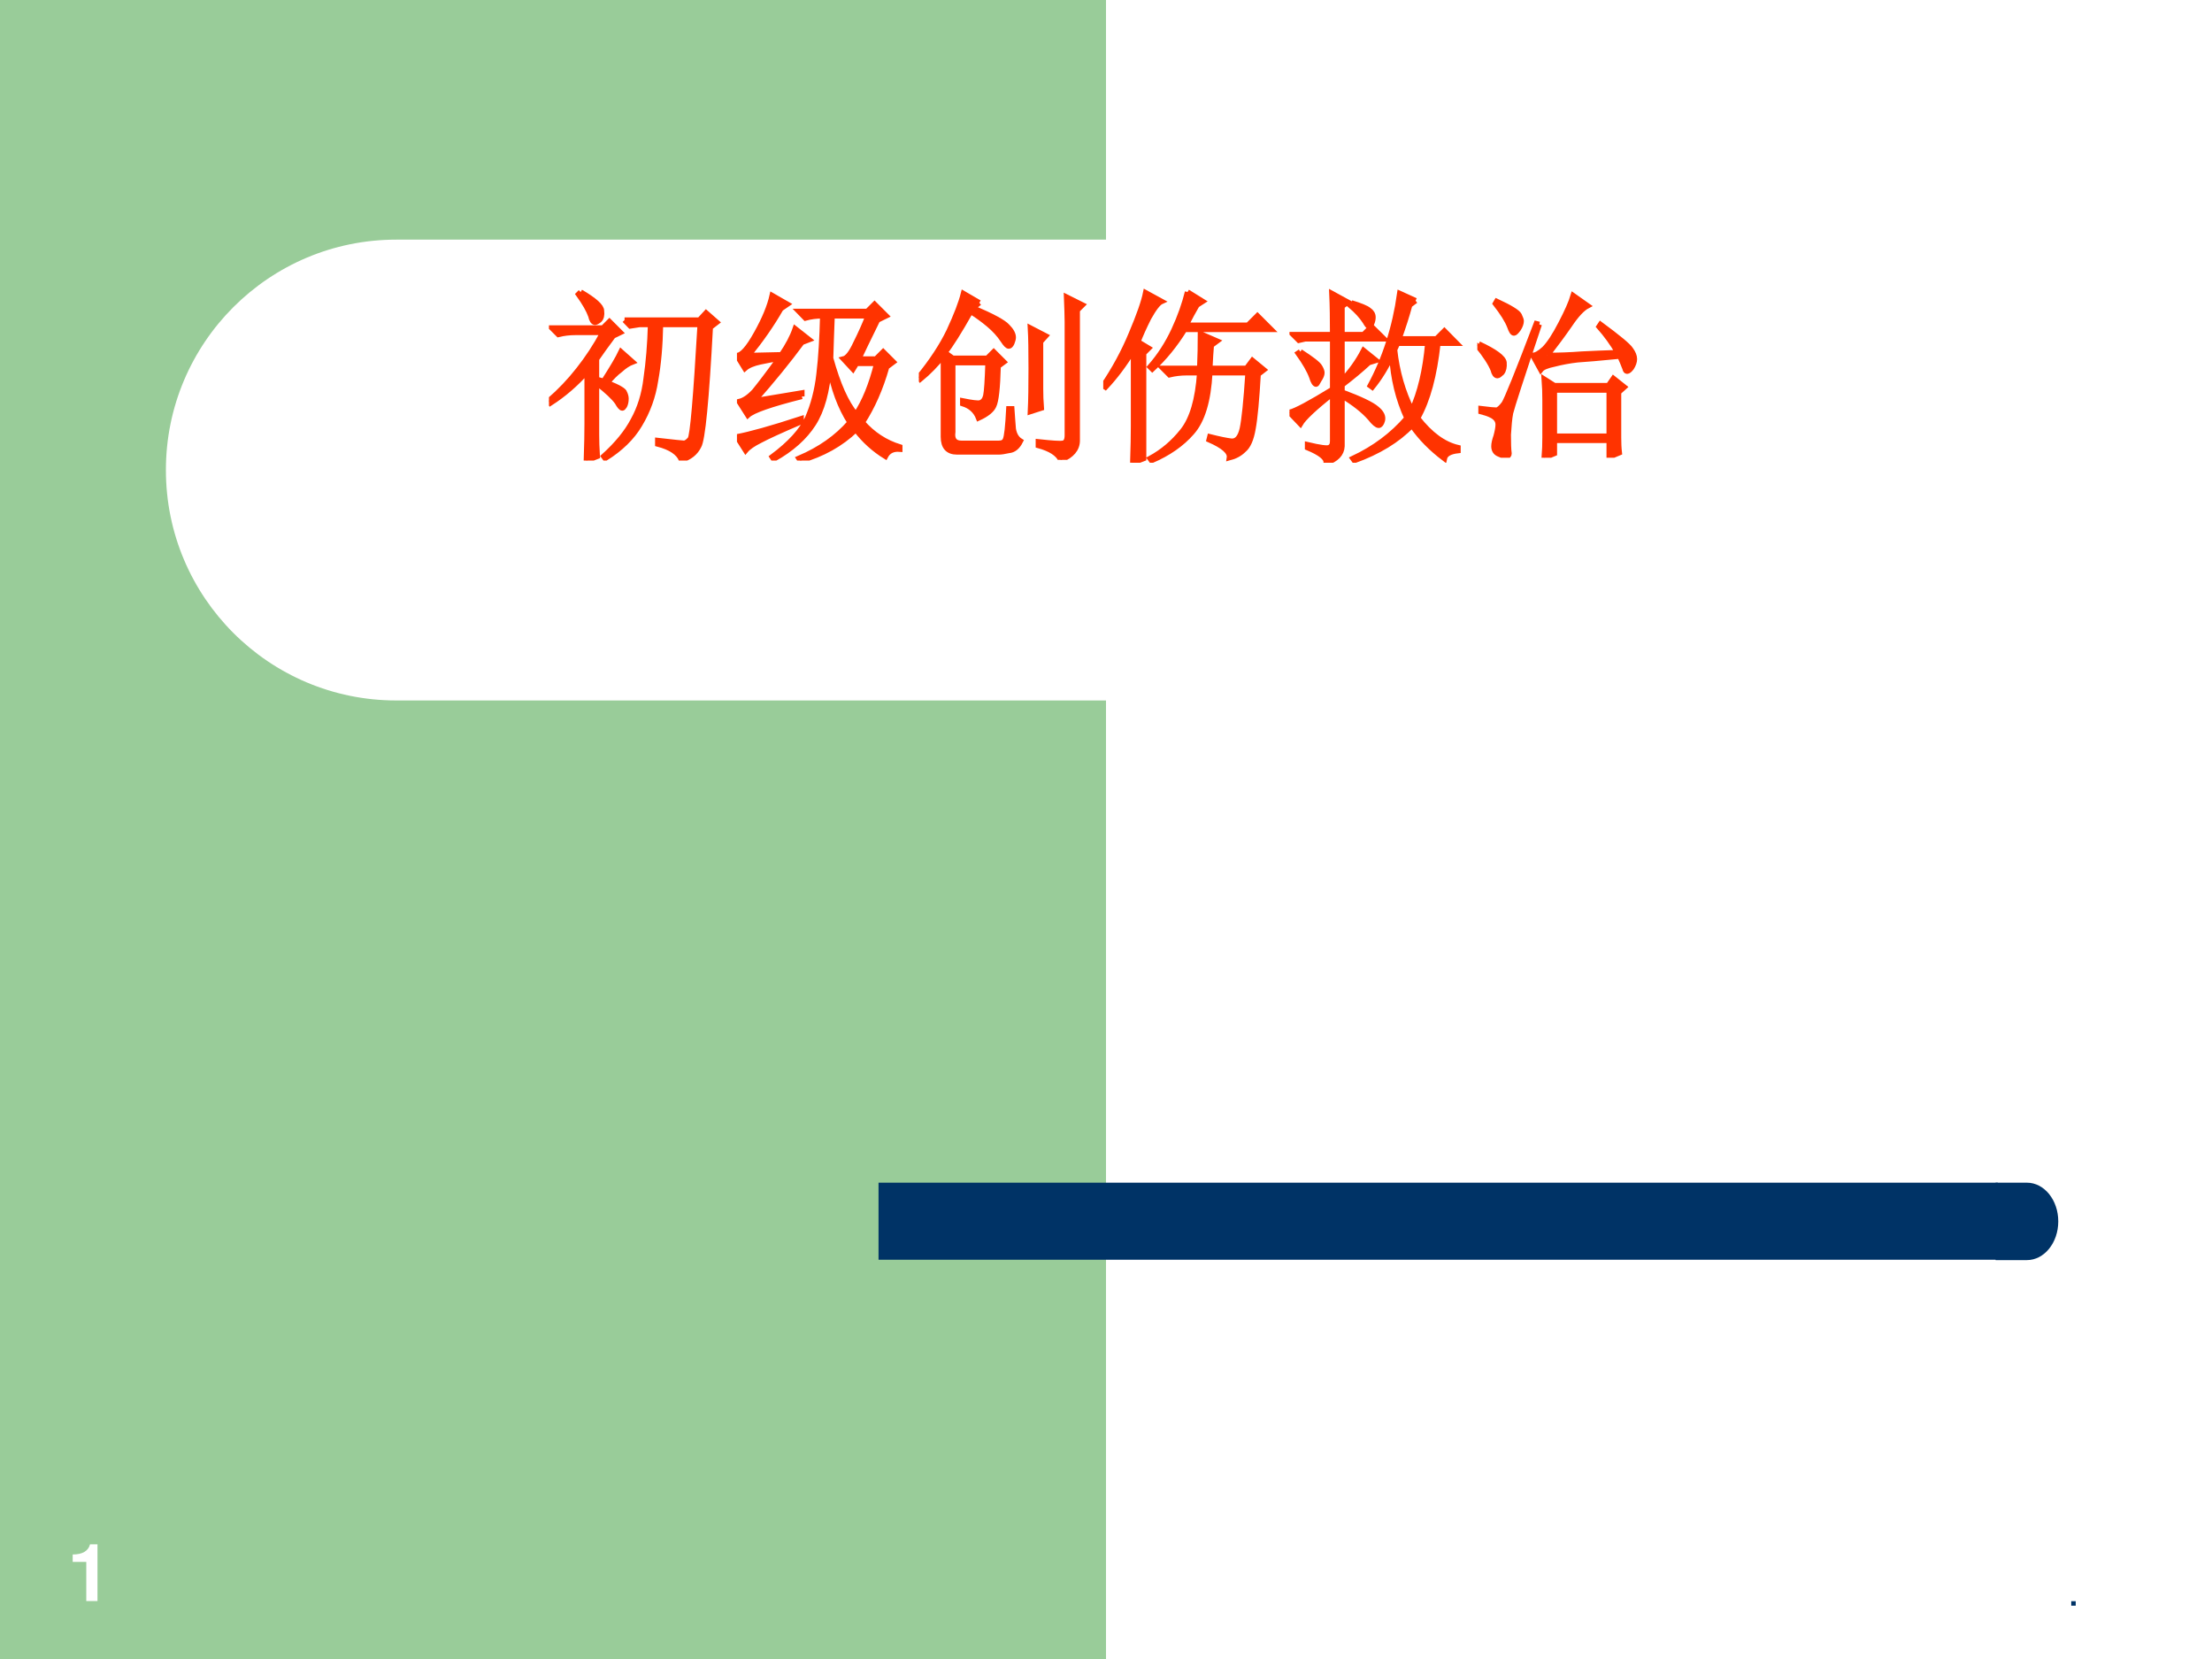 <?xml version="1.0" encoding="UTF-8" standalone="no"?>
<!DOCTYPE svg PUBLIC "-//W3C//DTD SVG 1.1//EN" "http://www.w3.org/Graphics/SVG/1.1/DTD/svg11.dtd">
<svg xmlns="http://www.w3.org/2000/svg" xmlns:xlink="http://www.w3.org/1999/xlink" version="1.1" width="720pt" height="540pt" viewBox="0 0 720 540">
<rect x="0" y="0" width="720" height="540" fill="#808080" stroke="none"/>
<g enable-background="new">
<g>
<g id="Layer-1" data-name="Artifact">
<clipPath id="cp0">
<path transform="matrix(1,0,0,-1,0,540)" d="M 0 0 L 720 0 L 720 540 L 0 540 Z " fill-rule="evenodd"/>
</clipPath>
<g clip-path="url(#cp0)">
<path transform="matrix(1,0,0,-1,0,540)" d="M 0 0 L 720 0 L 720 540 L 0 540 Z " fill="#ffffff" fill-rule="evenodd"/>
</g>
</g>
<g id="Layer-1" data-name="Artifact">
<clipPath id="cp1">
<path transform="matrix(1,0,0,-1,0,540)" d="M 0 0 L 720 0 L 720 540 L 0 540 Z " fill-rule="evenodd"/>
</clipPath>
<g clip-path="url(#cp1)">
<path transform="matrix(1,0,0,-1,0,540)" d="M 0 0 L 360 0 L 360 540 L 0 540 Z " fill="#99cc99" fill-rule="evenodd"/>
</g>
</g>
<g id="Layer-1" data-name="Artifact">
<path transform="matrix(1,0,0,-1,0,540)" d="M 54 387 C 54 428.42 87.579 462 129 462 L 387 462 C 428.42 462 462 428.42 462 387 C 462 345.58 428.42 312 387 312 L 129 312 C 87.579 312 54 345.58 54 387 Z " fill="#ffffff" fill-rule="evenodd"/>
</g>
<g id="Layer-1" data-name="Artifact">
<path transform="matrix(1,0,0,-1,0,540)" d="M 285.96 129.96 L 650.28 129.96 L 650.28 155.04 L 285.96 155.04 Z " fill="#003366" fill-rule="evenodd"/>
</g>
<g id="Layer-1" data-name="Artifact">
<path transform="matrix(1,0,0,-1,0,540)" d="M 649.56 155.04 L 659.76 155.04 C 665.39 155.04 669.96 149.4 669.96 142.44 C 669.96 135.48 665.39 129.84 659.76 129.84 L 649.56 129.84 Z " fill="#003366" fill-rule="evenodd"/>
</g>
<g id="Layer-1" data-name="P">
<clipPath id="cp2">
<path transform="matrix(1,0,0,-1,0,540)" d="M 0 0 L 720 0 L 720 540 L 0 540 Z " fill-rule="evenodd"/>
</clipPath>
<g clip-path="url(#cp2)">
<symbol id="font_3_84d">
<path d="M .41 .762 L .816 .762 L .852 .801 L .91 .75 L .875 .723 C .854 .327 .833 .112 .812 .078 C .794 .042 .763 .017 .719 .004 C .703 .043 .66 .072 .59 .09 L .59 .109 C .678 .099 .727 .094 .734 .094 C .745 .096 .755 .104 .766 .117 C .779 .133 .797 .34 .82 .738 L .605 .738 C .603 .624 .594 .522 .578 .434 C .565 .348 .536 .268 .492 .195 C .451 .125 .388 .064 .305 .012 L .297 .023 C .37 .089 .423 .154 .457 .219 C .493 .284 .517 .359 .527 .445 C .54 .534 .548 .632 .551 .738 L .492 .738 L .441 .73 L .41 .762 M .172 .914 C .247 .87 .285 .836 .285 .812 C .288 .789 .284 .772 .273 .762 C .263 .754 .255 .75 .25 .75 C .24 .75 .232 .762 .227 .785 C .216 .816 .194 .855 .16 .902 L .172 .914 M .258 .441 C .266 .439 .279 .435 .297 .43 C .344 .503 .375 .556 .391 .59 L .453 .535 C .432 .527 .41 .513 .387 .492 C .363 .474 .34 .451 .316 .422 C .376 .398 .408 .38 .41 .367 C .415 .357 .418 .346 .418 .336 C .418 .32 .415 .307 .41 .297 C .405 .289 .401 .285 .398 .285 C .391 .285 .382 .296 .371 .316 C .353 .342 .315 .378 .258 .422 L .258 .141 C .258 .109 .259 .07 .262 .023 L .203 0 C .206 .089 .207 .155 .207 .199 L .207 .484 C .145 .414 .078 .357 .008 .312 L 0 .324 C .06 .376 .113 .432 .16 .492 C .21 .555 .254 .622 .293 .695 L .145 .695 C .111 .695 .079 .691 .051 .684 L .016 .719 L .293 .719 L .328 .754 L .387 .695 L .348 .676 C .311 .626 .281 .585 .258 .551 L .258 .441 Z "/>
</symbol>
<symbol id="font_3_34d7">
<path d="M .352 .348 C .185 .306 .087 .272 .059 .246 L .012 .32 C .038 .326 .065 .344 .094 .375 C .122 .409 .168 .469 .23 .555 C .197 .549 .161 .543 .125 .535 C .089 .527 .061 .516 .043 .5 L 0 .57 C .026 .57 .061 .609 .105 .688 C .15 .768 .178 .837 .191 .895 L .273 .848 L .238 .824 C .189 .738 .13 .654 .062 .57 L .242 .574 C .276 .624 .301 .671 .316 .715 L .391 .656 L .352 .641 C .279 .542 .193 .436 .094 .324 L .352 .367 L .352 .348 M 0 .129 C .07 .142 .186 .174 .348 .227 L .348 .211 C .238 .164 .164 .13 .125 .109 C .089 .091 .062 .073 .047 .055 L 0 .129 M .762 .762 C .712 .66 .678 .59 .66 .551 L .754 .551 L .793 .59 L .848 .535 L .812 .508 C .779 .391 .734 .29 .68 .207 C .737 .142 .805 .098 .883 .074 L .883 .062 C .846 .065 .82 .052 .805 .023 C .745 .06 .691 .108 .645 .168 C .564 .09 .464 .034 .344 0 L .336 .012 C .451 .061 .543 .126 .613 .207 C .561 .288 .523 .389 .5 .512 C .49 .376 .461 .272 .414 .199 C .367 .126 .296 .062 .199 .008 L .191 .02 C .288 .092 .352 .163 .383 .23 C .414 .301 .435 .38 .445 .469 C .456 .56 .462 .665 .465 .785 C .431 .785 .4 .781 .371 .773 L .336 .809 L .707 .809 L .746 .848 L .809 .785 L .762 .762 M .516 .785 C .513 .707 .51 .63 .508 .555 C .547 .414 .592 .312 .645 .25 C .691 .318 .729 .41 .758 .527 L .648 .527 L .629 .496 L .578 .551 C .599 .556 .621 .585 .645 .637 C .671 .689 .693 .738 .711 .785 L .516 .785 Z "/>
</symbol>
<symbol id="font_3_84b">
<path d="M .328 .852 L .293 .824 C .397 .78 .46 .746 .48 .723 C .501 .702 .512 .682 .512 .664 C .512 .656 .509 .646 .504 .633 C .499 .622 .493 .617 .488 .617 C .48 .617 .47 .628 .457 .648 C .436 .68 .41 .708 .379 .734 C .348 .76 .315 .784 .281 .805 C .219 .695 .172 .621 .141 .582 L .184 .551 L .371 .551 L .406 .586 L .461 .531 L .43 .508 C .427 .391 .419 .319 .406 .293 C .396 .27 .368 .247 .324 .227 C .309 .266 .28 .292 .238 .305 L .238 .32 C .288 .31 .319 .306 .332 .309 C .348 .314 .358 .327 .363 .348 C .368 .371 .372 .431 .375 .527 L .184 .527 L .184 .152 C .178 .111 .194 .09 .23 .09 L .434 .09 C .452 .09 .464 .096 .469 .109 C .477 .125 .483 .181 .488 .277 L .504 .277 C .507 .236 .509 .199 .512 .168 C .517 .137 .53 .115 .551 .102 C .535 .07 .514 .053 .488 .051 C .465 .046 .447 .043 .434 .043 L .207 .043 C .158 .043 .133 .07 .133 .125 L .133 .566 C .094 .517 .052 .474 .008 .438 L 0 .449 C .07 .535 .125 .618 .164 .699 C .203 .783 .229 .85 .242 .902 L .328 .852 M .66 .641 L .66 .387 C .66 .353 .661 .318 .664 .281 L .605 .262 C .608 .324 .609 .402 .609 .496 C .609 .59 .608 .663 .605 .715 L .688 .672 L .66 .641 M .648 .078 L .648 .098 C .721 .09 .766 .087 .781 .09 C .797 .092 .805 .107 .805 .133 L .805 .75 C .805 .784 .803 .828 .801 .883 L .887 .84 L .859 .812 L .859 .105 C .859 .059 .829 .023 .77 0 C .754 .034 .714 .06 .648 .078 Z "/>
</symbol>
<symbol id="font_3_554">
<path d="M .16 0 C .163 .083 .164 .15 .164 .199 L .164 .613 C .115 .533 .064 .465 .012 .41 L 0 .418 C .06 .507 .111 .6 .152 .699 C .194 .798 .22 .872 .23 .922 L .316 .875 C .298 .867 .275 .837 .246 .785 C .22 .733 .201 .69 .188 .656 L .246 .621 L .219 .594 L .219 .023 L .16 0 M .457 .926 L .539 .875 L .508 .855 C .49 .824 .47 .788 .449 .746 L .785 .746 L .836 .797 L .91 .723 L .441 .723 C .389 .639 .331 .568 .266 .508 L .254 .52 C .306 .579 .349 .646 .383 .719 C .417 .792 .441 .861 .457 .926 M .523 .512 C .526 .579 .527 .642 .527 .699 L .617 .66 L .586 .637 C .583 .608 .581 .566 .578 .512 L .777 .512 L .809 .555 L .871 .504 L .84 .48 C .832 .342 .823 .243 .812 .184 C .802 .126 .785 .089 .762 .07 C .741 .049 .715 .035 .684 .027 C .689 .059 .652 .091 .574 .125 L .578 .141 C .63 .128 .669 .12 .695 .117 C .724 .115 .743 .137 .754 .184 C .764 .23 .775 .332 .785 .488 L .578 .488 C .57 .337 .538 .229 .48 .164 C .426 .102 .353 .051 .262 .012 L .254 .023 C .322 .06 .38 .109 .43 .172 C .482 .237 .513 .342 .523 .488 L .453 .488 C .419 .488 .388 .484 .359 .477 L .324 .512 L .523 .512 Z "/>
</symbol>
<symbol id="font_3_1b81">
<path d="M .586 .648 L .57 .613 C .583 .493 .615 .384 .664 .285 C .708 .379 .737 .5 .75 .648 L .586 .648 M .684 .879 L .652 .855 C .637 .798 .617 .737 .594 .672 L .797 .672 L .84 .715 L .906 .648 L .805 .648 C .786 .474 .75 .339 .695 .242 C .763 .154 .836 .1 .914 .082 L .914 .066 C .87 .061 .845 .047 .84 .023 C .77 .076 .711 .135 .664 .203 C .586 .122 .482 .059 .352 .012 L .344 .023 C .461 .078 .559 .151 .637 .242 C .59 .344 .562 .457 .555 .582 C .526 .52 .491 .462 .449 .41 L .438 .418 C .518 .566 .572 .733 .598 .918 L .684 .879 M .336 .867 C .385 .852 .417 .839 .43 .828 C .445 .818 .453 .805 .453 .789 C .453 .779 .451 .767 .445 .754 C .443 .743 .439 .738 .434 .738 C .428 .738 .421 .747 .41 .766 C .392 .794 .365 .824 .328 .855 L .336 .867 M .059 .602 C .121 .562 .156 .535 .164 .52 C .172 .507 .176 .496 .176 .488 C .176 .478 .171 .465 .16 .449 C .152 .434 .147 .426 .145 .426 C .137 .426 .129 .439 .121 .465 C .108 .501 .083 .544 .047 .594 L .059 .602 M .234 .695 C .234 .779 .233 .853 .23 .918 L .316 .871 L .285 .848 L .285 .695 L .402 .695 L .445 .738 L .512 .672 L .285 .672 L .285 .445 C .332 .495 .371 .549 .402 .609 L .469 .555 L .43 .543 C .388 .504 .34 .464 .285 .422 L .285 .383 C .384 .346 .447 .316 .473 .293 C .499 .272 .509 .251 .504 .23 C .499 .212 .492 .203 .484 .203 C .474 .203 .458 .216 .438 .242 C .401 .284 .35 .324 .285 .363 L .285 .09 C .283 .048 .254 .018 .199 0 C .202 .026 .168 .053 .098 .082 L .098 .098 C .165 .082 .204 .077 .215 .082 C .228 .087 .234 .099 .234 .117 L .234 .375 C .135 .297 .077 .242 .059 .211 L 0 .273 C .034 .281 .112 .323 .234 .398 L .234 .672 L .086 .672 L .051 .664 L .02 .695 L .234 .695 Z "/>
</symbol>
<symbol id="font_3_22eb">
<path d="M .418 .367 L .418 .117 L .715 .117 L .715 .367 L .418 .367 M .379 .555 C .441 .555 .504 .557 .566 .562 C .629 .565 .694 .568 .762 .57 C .733 .62 .699 .667 .66 .711 L .668 .723 C .764 .652 .819 .607 .832 .586 C .845 .568 .852 .551 .852 .535 C .852 .52 .846 .504 .836 .488 C .826 .475 .818 .469 .812 .469 C .807 .469 .803 .474 .801 .484 C .793 .505 .784 .527 .773 .551 C .664 .54 .587 .534 .543 .531 C .499 .526 .457 .518 .418 .508 C .379 .5 .354 .49 .344 .477 L .301 .555 C .316 .555 .337 .566 .363 .59 C .389 .616 .419 .661 .453 .727 C .487 .792 .509 .842 .52 .879 L .598 .824 C .569 .809 .536 .773 .5 .719 C .464 .667 .423 .612 .379 .555 M .367 .312 C .367 .349 .366 .387 .363 .426 L .418 .391 L .711 .391 L .738 .43 L .797 .383 L .766 .355 L .766 .109 C .766 .081 .767 .053 .77 .027 L .715 .004 L .715 .094 L .418 .094 L .418 .023 L .363 0 C .366 .039 .367 .076 .367 .109 L .367 .312 M .336 .723 C .24 .436 .188 .276 .18 .242 C .174 .211 .171 .172 .168 .125 C .168 .078 .169 .044 .172 .023 C .172 .013 .167 .008 .156 .008 C .148 .008 .135 .012 .117 .02 C .099 .027 .09 .042 .09 .062 C .09 .076 .094 .094 .102 .117 C .109 .143 .113 .164 .113 .18 C .113 .195 .107 .208 .094 .219 C .083 .229 .059 .24 .02 .25 L .02 .266 C .066 .26 .095 .258 .105 .258 C .116 .26 .129 .272 .145 .293 C .16 .316 .219 .461 .32 .727 L .336 .723 M .008 .617 C .096 .576 .142 .542 .145 .516 C .147 .492 .143 .474 .133 .461 C .122 .451 .115 .445 .109 .445 C .099 .445 .091 .456 .086 .477 C .073 .51 .044 .555 0 .609 L .008 .617 M .105 .848 C .178 .814 .219 .789 .227 .773 C .234 .758 .238 .747 .238 .742 C .238 .729 .233 .715 .223 .699 C .212 .684 .204 .676 .199 .676 C .191 .676 .184 .688 .176 .711 C .163 .745 .137 .786 .098 .836 L .105 .848 Z "/>
</symbol>
<use xlink:href="#font_3_84d" transform="matrix(60.024,0,0,-60.024,178.68,149.923)" fill="#ff3300"/>
<use xlink:href="#font_3_34d7" transform="matrix(60.024,0,0,-60.024,239.877,149.923)" fill="#ff3300"/>
<use xlink:href="#font_3_84b" transform="matrix(60.024,0,0,-60.024,299.083,149.688)" fill="#ff3300"/>
<use xlink:href="#font_3_554" transform="matrix(60.024,0,0,-60.024,359.107,150.626)" fill="#ff3300"/>
<use xlink:href="#font_3_1b81" transform="matrix(60.024,0,0,-60.024,419.72,150.626)" fill="#ff3300"/>
<use xlink:href="#font_3_22eb" transform="matrix(60.024,0,0,-60.024,480.862,148.985)" fill="#ff3300"/>
<use xlink:href="#font_3_84d" stroke-width=".029" stroke-linecap="butt" stroke-miterlimit="10" stroke-linejoin="miter" transform="matrix(60.024,0,0,-60.024,178.68,149.923)" fill="none" stroke="#ff3300"/>
<use xlink:href="#font_3_34d7" stroke-width=".029" stroke-linecap="butt" stroke-miterlimit="10" stroke-linejoin="miter" transform="matrix(60.024,0,0,-60.024,239.877,149.923)" fill="none" stroke="#ff3300"/>
<use xlink:href="#font_3_84b" stroke-width=".029" stroke-linecap="butt" stroke-miterlimit="10" stroke-linejoin="miter" transform="matrix(60.024,0,0,-60.024,299.083,149.688)" fill="none" stroke="#ff3300"/>
<use xlink:href="#font_3_554" stroke-width=".029" stroke-linecap="butt" stroke-miterlimit="10" stroke-linejoin="miter" transform="matrix(60.024,0,0,-60.024,359.107,150.626)" fill="none" stroke="#ff3300"/>
<use xlink:href="#font_3_1b81" stroke-width=".029" stroke-linecap="butt" stroke-miterlimit="10" stroke-linejoin="miter" transform="matrix(60.024,0,0,-60.024,419.72,150.626)" fill="none" stroke="#ff3300"/>
<use xlink:href="#font_3_22eb" stroke-width=".029" stroke-linecap="butt" stroke-miterlimit="10" stroke-linejoin="miter" transform="matrix(60.024,0,0,-60.024,480.862,148.985)" fill="none" stroke="#ff3300"/>
</g>
</g>
<g id="Layer-1" data-name="P">
<clipPath id="cp4">
<path transform="matrix(1,0,0,-1,0,540)" d="M 0 0 L 720 0 L 720 540 L 0 540 Z " fill-rule="evenodd"/>
</clipPath>
<g clip-path="url(#cp4)">
<symbol id="font_5_12">
<path d="M .17 .489 L .17 0 L .31 0 L .31 .709 L .217 .709 C .195 .625 .122 .582 0 .582 L 0 .489 L .17 .489 Z "/>
</symbol>
<use xlink:href="#font_5_12" transform="matrix(26.04,0,0,-26.04,23.659,521.136)" fill="#ffffff"/>
</g>
</g>
<g id="Layer-1" data-name="P">
<clipPath id="cp6">
<path transform="matrix(1,0,0,-1,0,540)" d="M 0 0 L 720 0 L 720 540 L 0 540 Z " fill-rule="evenodd"/>
</clipPath>
<g clip-path="url(#cp6)">
<symbol id="font_7_f">
<path d="M .104 .104 L 0 .104 L 0 0 L .104 0 L .104 .104 Z "/>
</symbol>
<use xlink:href="#font_7_f" transform="matrix(14.04,0,0,-14.04,674.182,522.648)" fill="#003366"/>
</g>
</g>
</g>
</g>
</svg>
